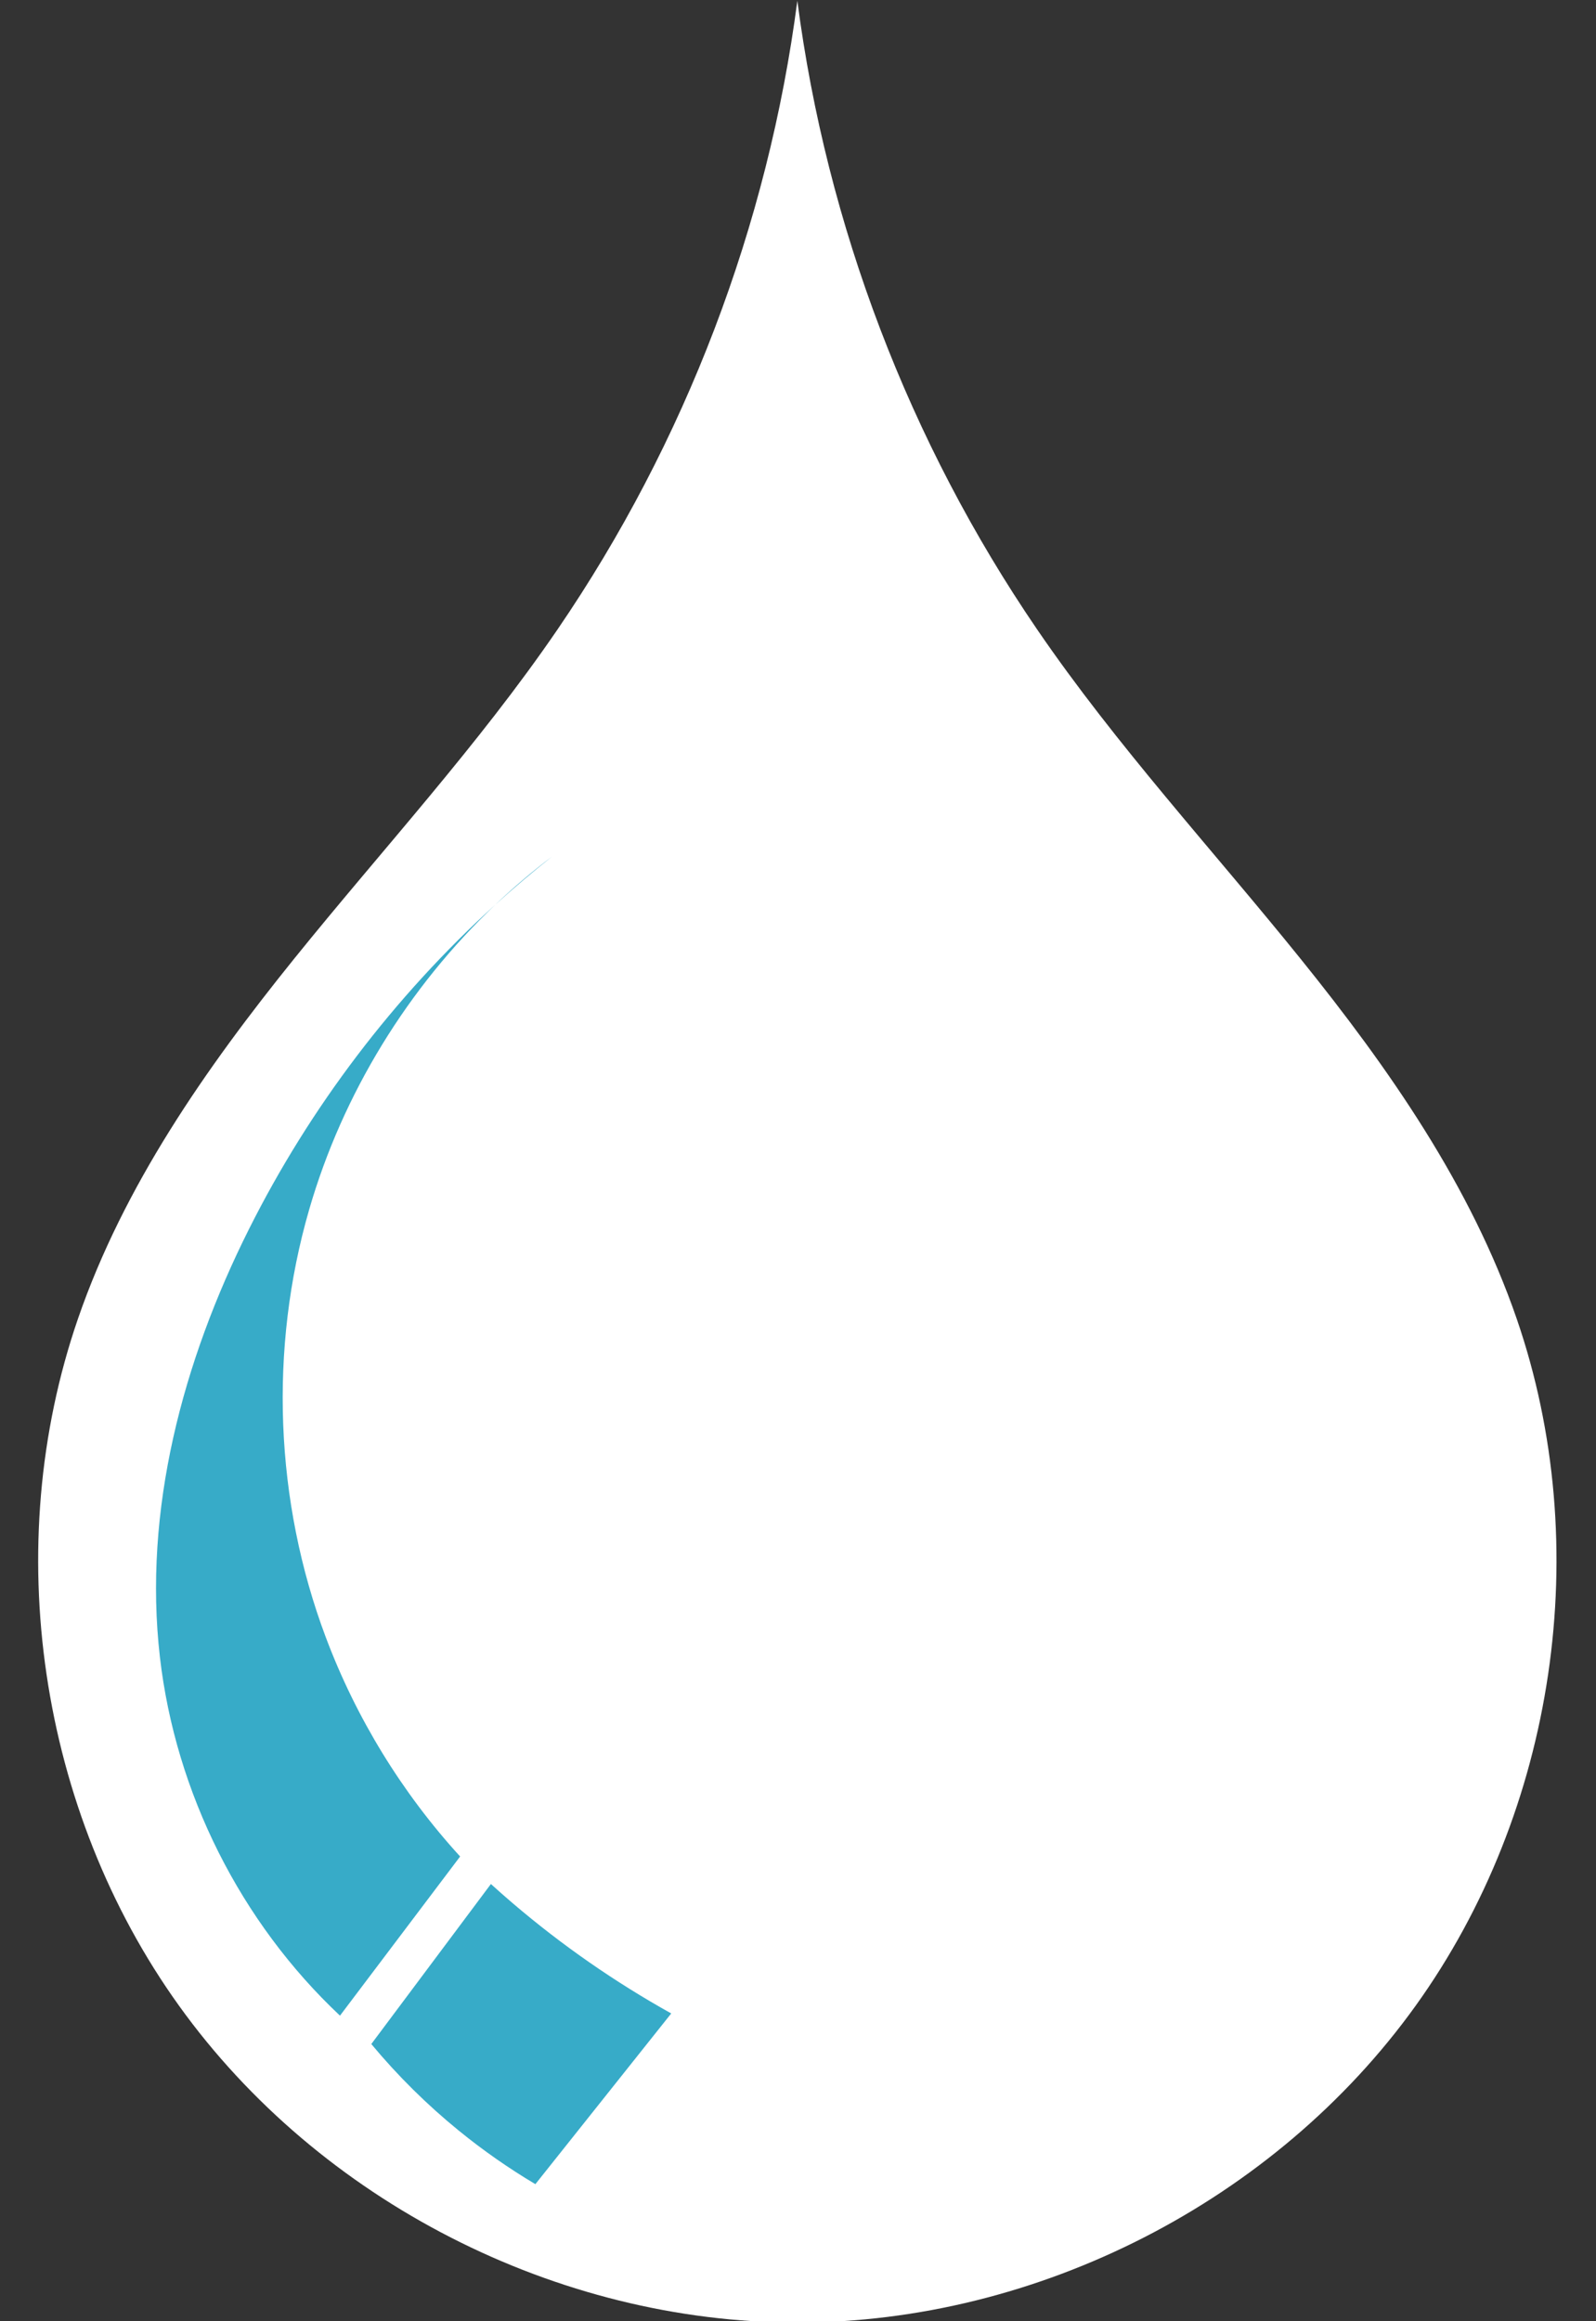 <?xml version="1.0" encoding="UTF-8" standalone="no"?><svg xmlns="http://www.w3.org/2000/svg" xmlns:xlink="http://www.w3.org/1999/xlink" fill="#000000" height="146" preserveAspectRatio="xMidYMid meet" version="1" viewBox="-2.1 0.0 100.4 146.0" width="100.4" zoomAndPan="magnify"><rect x="-2.1" y="0.0" width="100.4" height="146.0" fill="#333333" stroke="none"/><g fill="none" stroke="none" stroke-width="4"><g id="change1_1"><path d="m 123.791,53.716 c -1.835,14.122 -7.05,27.793 -15.086,39.55 -4.994,7.305 -11.021,13.835 -16.577,20.722 -5.555,6.888 -10.715,14.275 -13.595,22.643 -4.923,14.302 -2.459,30.922 6.366,43.206 8.825,12.284 23.766,19.919 38.891,19.919 15.125,0 30.067,-7.636 38.891,-19.919 8.825,-12.284 11.289,-28.904 6.366,-43.206 -2.88,-8.367 -8.04,-15.755 -13.595,-22.643 -5.555,-6.888 -11.583,-13.417 -16.577,-20.722 -8.036,-11.757 -13.251,-25.428 -15.086,-39.55 z" fill="#ffffff" transform="translate(-75.732 -53.677)"/></g><g id="change2_1"><path d="m 108.354,107.554 c -1.241,0.938 -2.428,1.948 -3.557,3.018 1.151,-1.045 2.338,-2.053 3.557,-3.018 z m -3.557,3.018 c -6.367,5.781 -11.661,12.742 -15.513,20.432 -4.161,8.305 -6.656,17.674 -5.592,26.902 0.983,8.53 5.071,16.667 11.327,22.548 l 7.558,-10.011 c -3.658,-4.004 -6.543,-8.71 -8.45,-13.787 -3.213,-8.55 -3.584,-18.142 -1.042,-26.915 2.109,-7.278 6.215,-13.959 11.712,-19.169 z m -0.284,61.602 -7.523,10.065 c 1.658,1.993 3.509,3.825 5.521,5.461 1.515,1.232 3.121,2.354 4.8,3.352 l 8.546,-10.737 c -3.544,-1.974 -6.891,-4.301 -9.975,-6.935 -0.462,-0.395 -0.918,-0.796 -1.368,-1.205 z" fill="#37abc8" transform="translate(-75.732 -53.677)"/></g></g></svg>